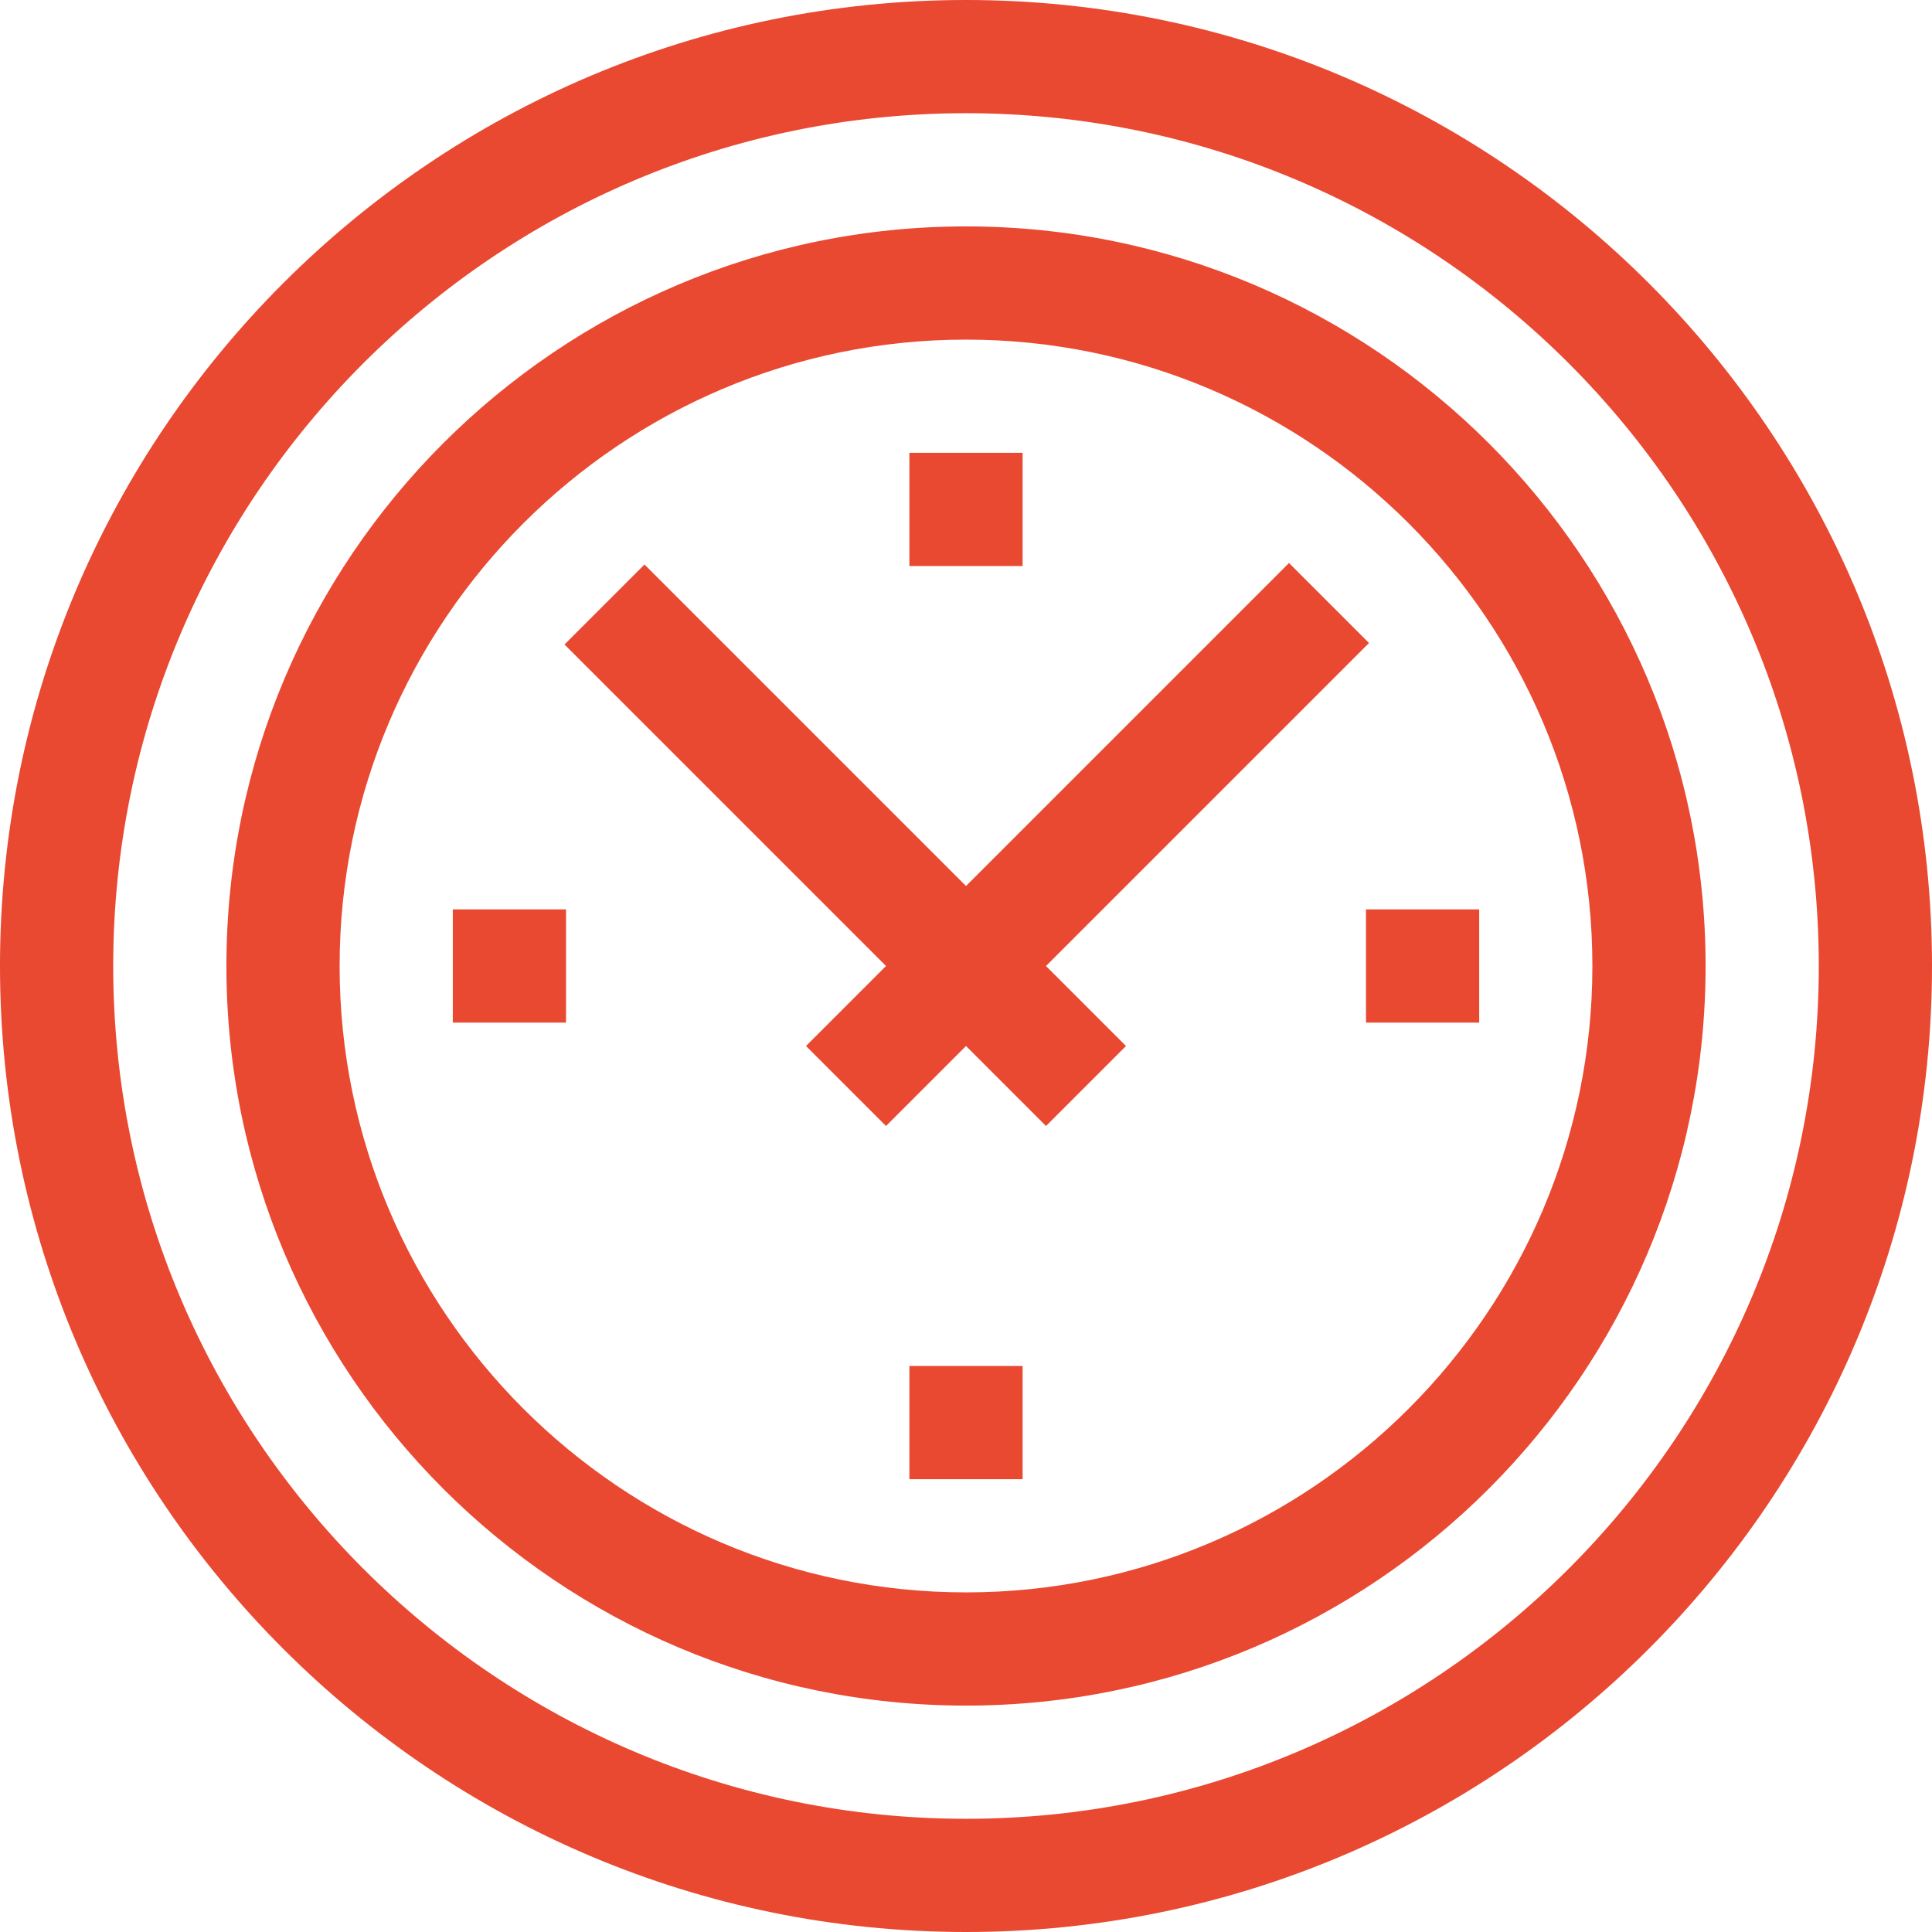<?xml version="1.0" encoding="UTF-8"?> <!-- Generator: Adobe Illustrator 22.0.0, SVG Export Plug-In . SVG Version: 6.00 Build 0) --> <svg xmlns="http://www.w3.org/2000/svg" xmlns:xlink="http://www.w3.org/1999/xlink" version="1.1" id="Capa_1" x="0px" y="0px" viewBox="0 0 512 512" style="enable-background:new 0 0 512 512;" xml:space="preserve"> <style type="text/css"> .st0{fill:#E94831;} </style> <g> <path class="st0" d="M256,0C114.8,0,0,114.8,0,256s114.8,256,256,256s256-114.8,256-256S397.2,0,256,0z M256,482 C131.4,482,30,380.6,30,256S131.4,30,256,30s226,101.4,226,226S380.6,482,256,482z"></path> <path class="st0" d="M256,60C147.9,60,60,147.9,60,256s87.9,196,196,196s196-87.9,196-196S364.1,60,256,60z M256,422 c-91.5,0-166-74.5-166-166S164.5,90,256,90s166,74.5,166,166S347.5,422,256,422z"></path> <path class="st0" d="M362.8,170.4l-21.2-21.2L256,234.8l-85.2-85.2l-21.2,21.2l85.2,85.2l-21.2,21.2l21.2,21.2l21.2-21.2l21.2,21.2 l21.2-21.2L277.2,256L362.8,170.4z"></path> <path class="st0" d="M241,120h30v30h-30V120z"></path> <path class="st0" d="M241,362h30v30h-30V362z"></path> <path class="st0" d="M120,241h30v30h-30V241z"></path> <path class="st0" d="M362,241h30v30h-30V241z"></path> </g> </svg> 
